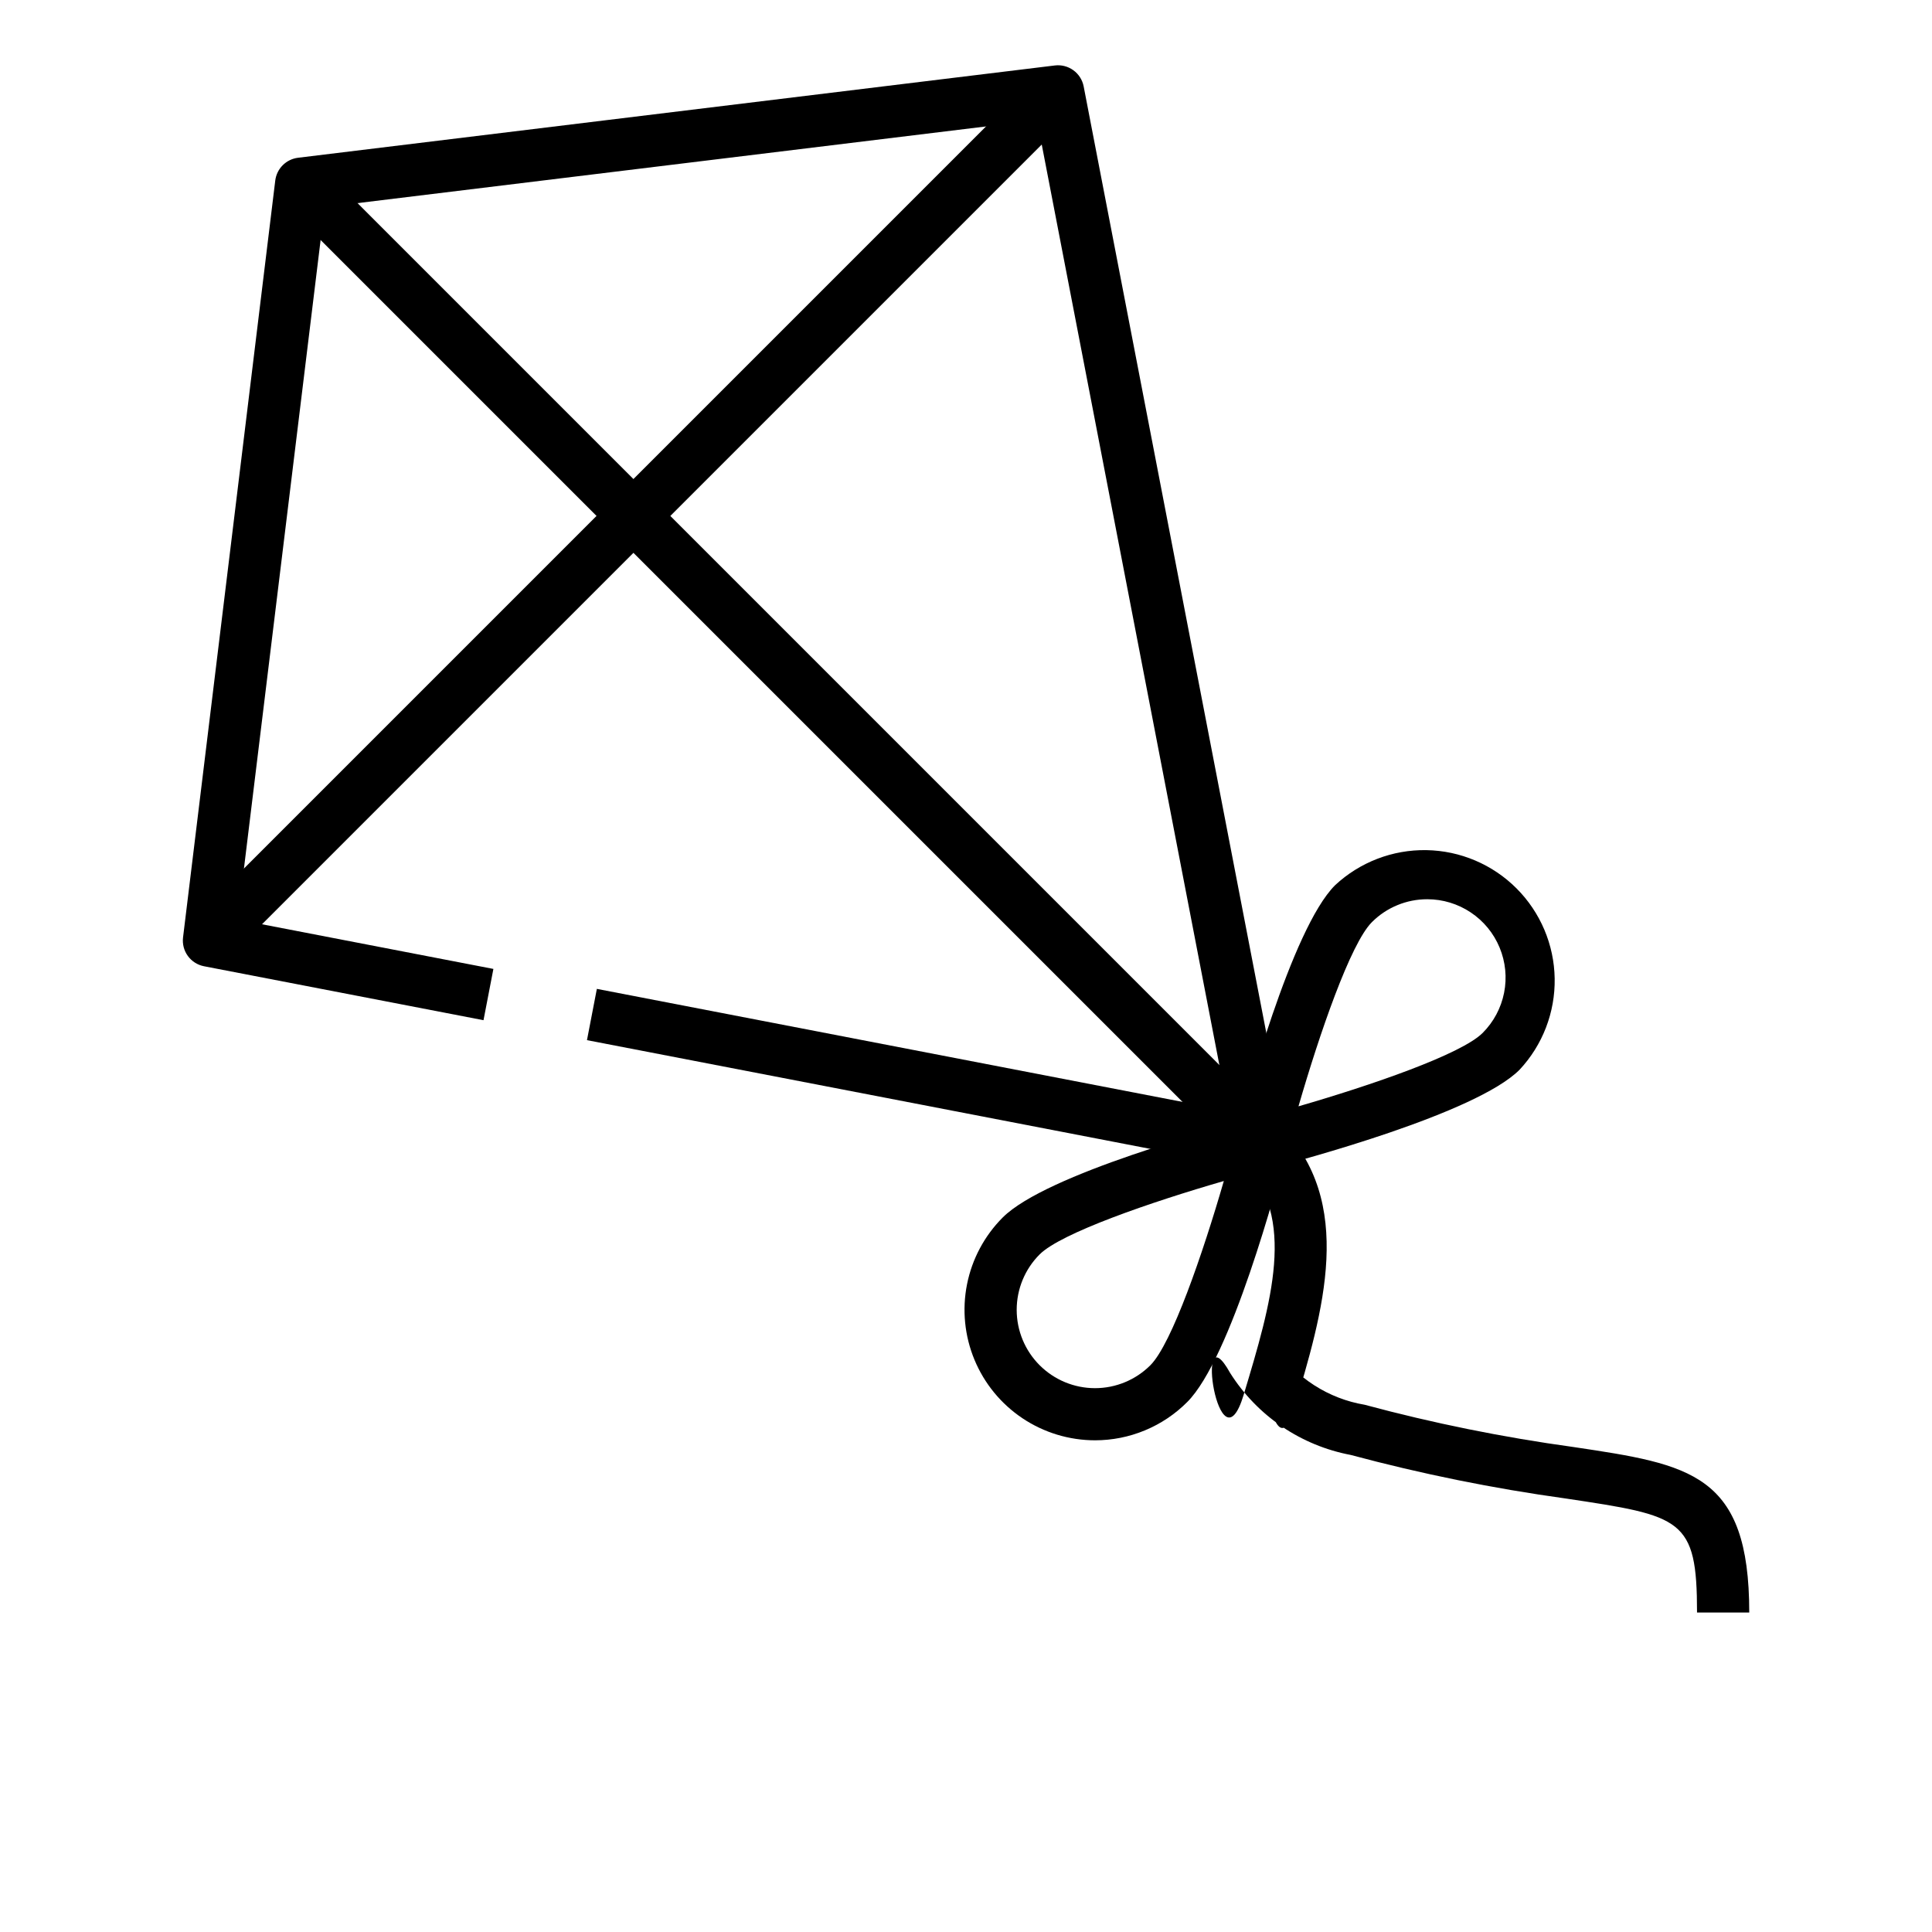 <svg width="76" height="76" viewBox="0 0 76 76" fill="none" xmlns="http://www.w3.org/2000/svg">
<path d="M49.611 46.016C49.545 46.016 49.48 46.01 49.416 45.998L23.09 40.917L23.479 38.9L48.314 43.693L40.795 4.729L12.77 8.148L9.351 36.174L19.409 38.115L19.02 40.132L8.022 38.009C7.768 37.959 7.542 37.815 7.39 37.606C7.237 37.396 7.17 37.137 7.2 36.88L10.828 7.102C10.856 6.874 10.959 6.662 11.121 6.5C11.284 6.337 11.496 6.234 11.723 6.206L41.498 2.575C41.755 2.544 42.015 2.612 42.224 2.764C42.434 2.916 42.578 3.142 42.628 3.396L50.616 44.791C50.645 44.939 50.64 45.092 50.602 45.239C50.565 45.386 50.496 45.522 50.399 45.639C50.303 45.755 50.182 45.849 50.045 45.914C49.908 45.978 49.759 46.012 49.607 46.012L49.611 46.016Z" fill="black"/>
<path d="M7.488 36.273L40.889 2.872L42.341 4.324L8.94 37.725L7.488 36.273Z" fill="black"/>
<path d="M49.611 46.016C49.454 46.016 49.299 45.98 49.158 45.911C49.018 45.842 48.895 45.742 48.799 45.618C48.703 45.494 48.636 45.35 48.605 45.196C48.573 45.043 48.577 44.884 48.616 44.732C48.967 43.379 50.8 36.538 52.519 34.822C53.493 33.914 54.781 33.419 56.113 33.442C57.444 33.465 58.715 34.005 59.656 34.947C60.597 35.89 61.136 37.161 61.157 38.492C61.179 39.824 60.683 41.112 59.773 42.084C58.058 43.8 51.217 45.634 49.863 45.987C49.781 46.007 49.696 46.017 49.611 46.016ZM56.147 35.374C55.742 35.373 55.341 35.452 54.967 35.607C54.593 35.761 54.253 35.988 53.967 36.275C53.125 37.116 51.906 40.661 51.079 43.52C53.94 42.693 57.484 41.474 58.325 40.632C58.755 40.201 59.048 39.653 59.167 39.055C59.286 38.458 59.224 37.839 58.991 37.276C58.758 36.713 58.364 36.232 57.857 35.894C57.351 35.555 56.756 35.374 56.147 35.374Z" fill="black"/>
<path d="M43.075 56.658C42.059 56.657 41.067 56.356 40.223 55.792C39.379 55.228 38.721 54.426 38.333 53.489C37.944 52.551 37.842 51.519 38.04 50.523C38.237 49.528 38.726 48.613 39.443 47.894C41.158 46.178 47.999 44.345 49.353 43.992C49.526 43.947 49.708 43.948 49.88 43.995C50.053 44.042 50.21 44.133 50.337 44.26C50.463 44.386 50.554 44.543 50.602 44.716C50.648 44.889 50.65 45.07 50.605 45.244C50.255 46.597 48.421 53.438 46.702 55.153C46.226 55.631 45.661 56.009 45.038 56.267C44.416 56.526 43.748 56.658 43.075 56.658ZM48.142 46.458C45.282 47.285 41.737 48.504 40.896 49.346C40.318 49.924 39.994 50.708 39.994 51.525C39.994 52.343 40.318 53.126 40.896 53.704C41.474 54.282 42.258 54.607 43.075 54.607C43.892 54.607 44.676 54.282 45.254 53.704C46.095 52.862 47.314 49.318 48.142 46.458Z" fill="black"/>
<path d="M68.811 63.432H66.757C66.757 59.726 66.168 59.633 61.59 58.947C58.739 58.552 55.915 57.98 53.135 57.234C52.166 57.051 51.244 56.671 50.428 56.117C49.612 55.562 48.919 54.846 48.392 54.012C46.954 51.416 47.955 58.084 48.925 54.861C50.008 51.261 51.031 47.861 48.886 45.715L11.122 7.952L12.574 6.5L50.337 44.265C53.35 47.278 52.044 51.623 50.89 55.459C50.005 58.404 49.168 51.184 50.187 53.023C50.588 53.611 51.105 54.113 51.705 54.497C52.305 54.881 52.976 55.141 53.679 55.259C56.38 55.986 59.124 56.541 61.895 56.922C66.5 57.61 68.811 57.959 68.811 63.432Z" fill="black"/>
</svg>
